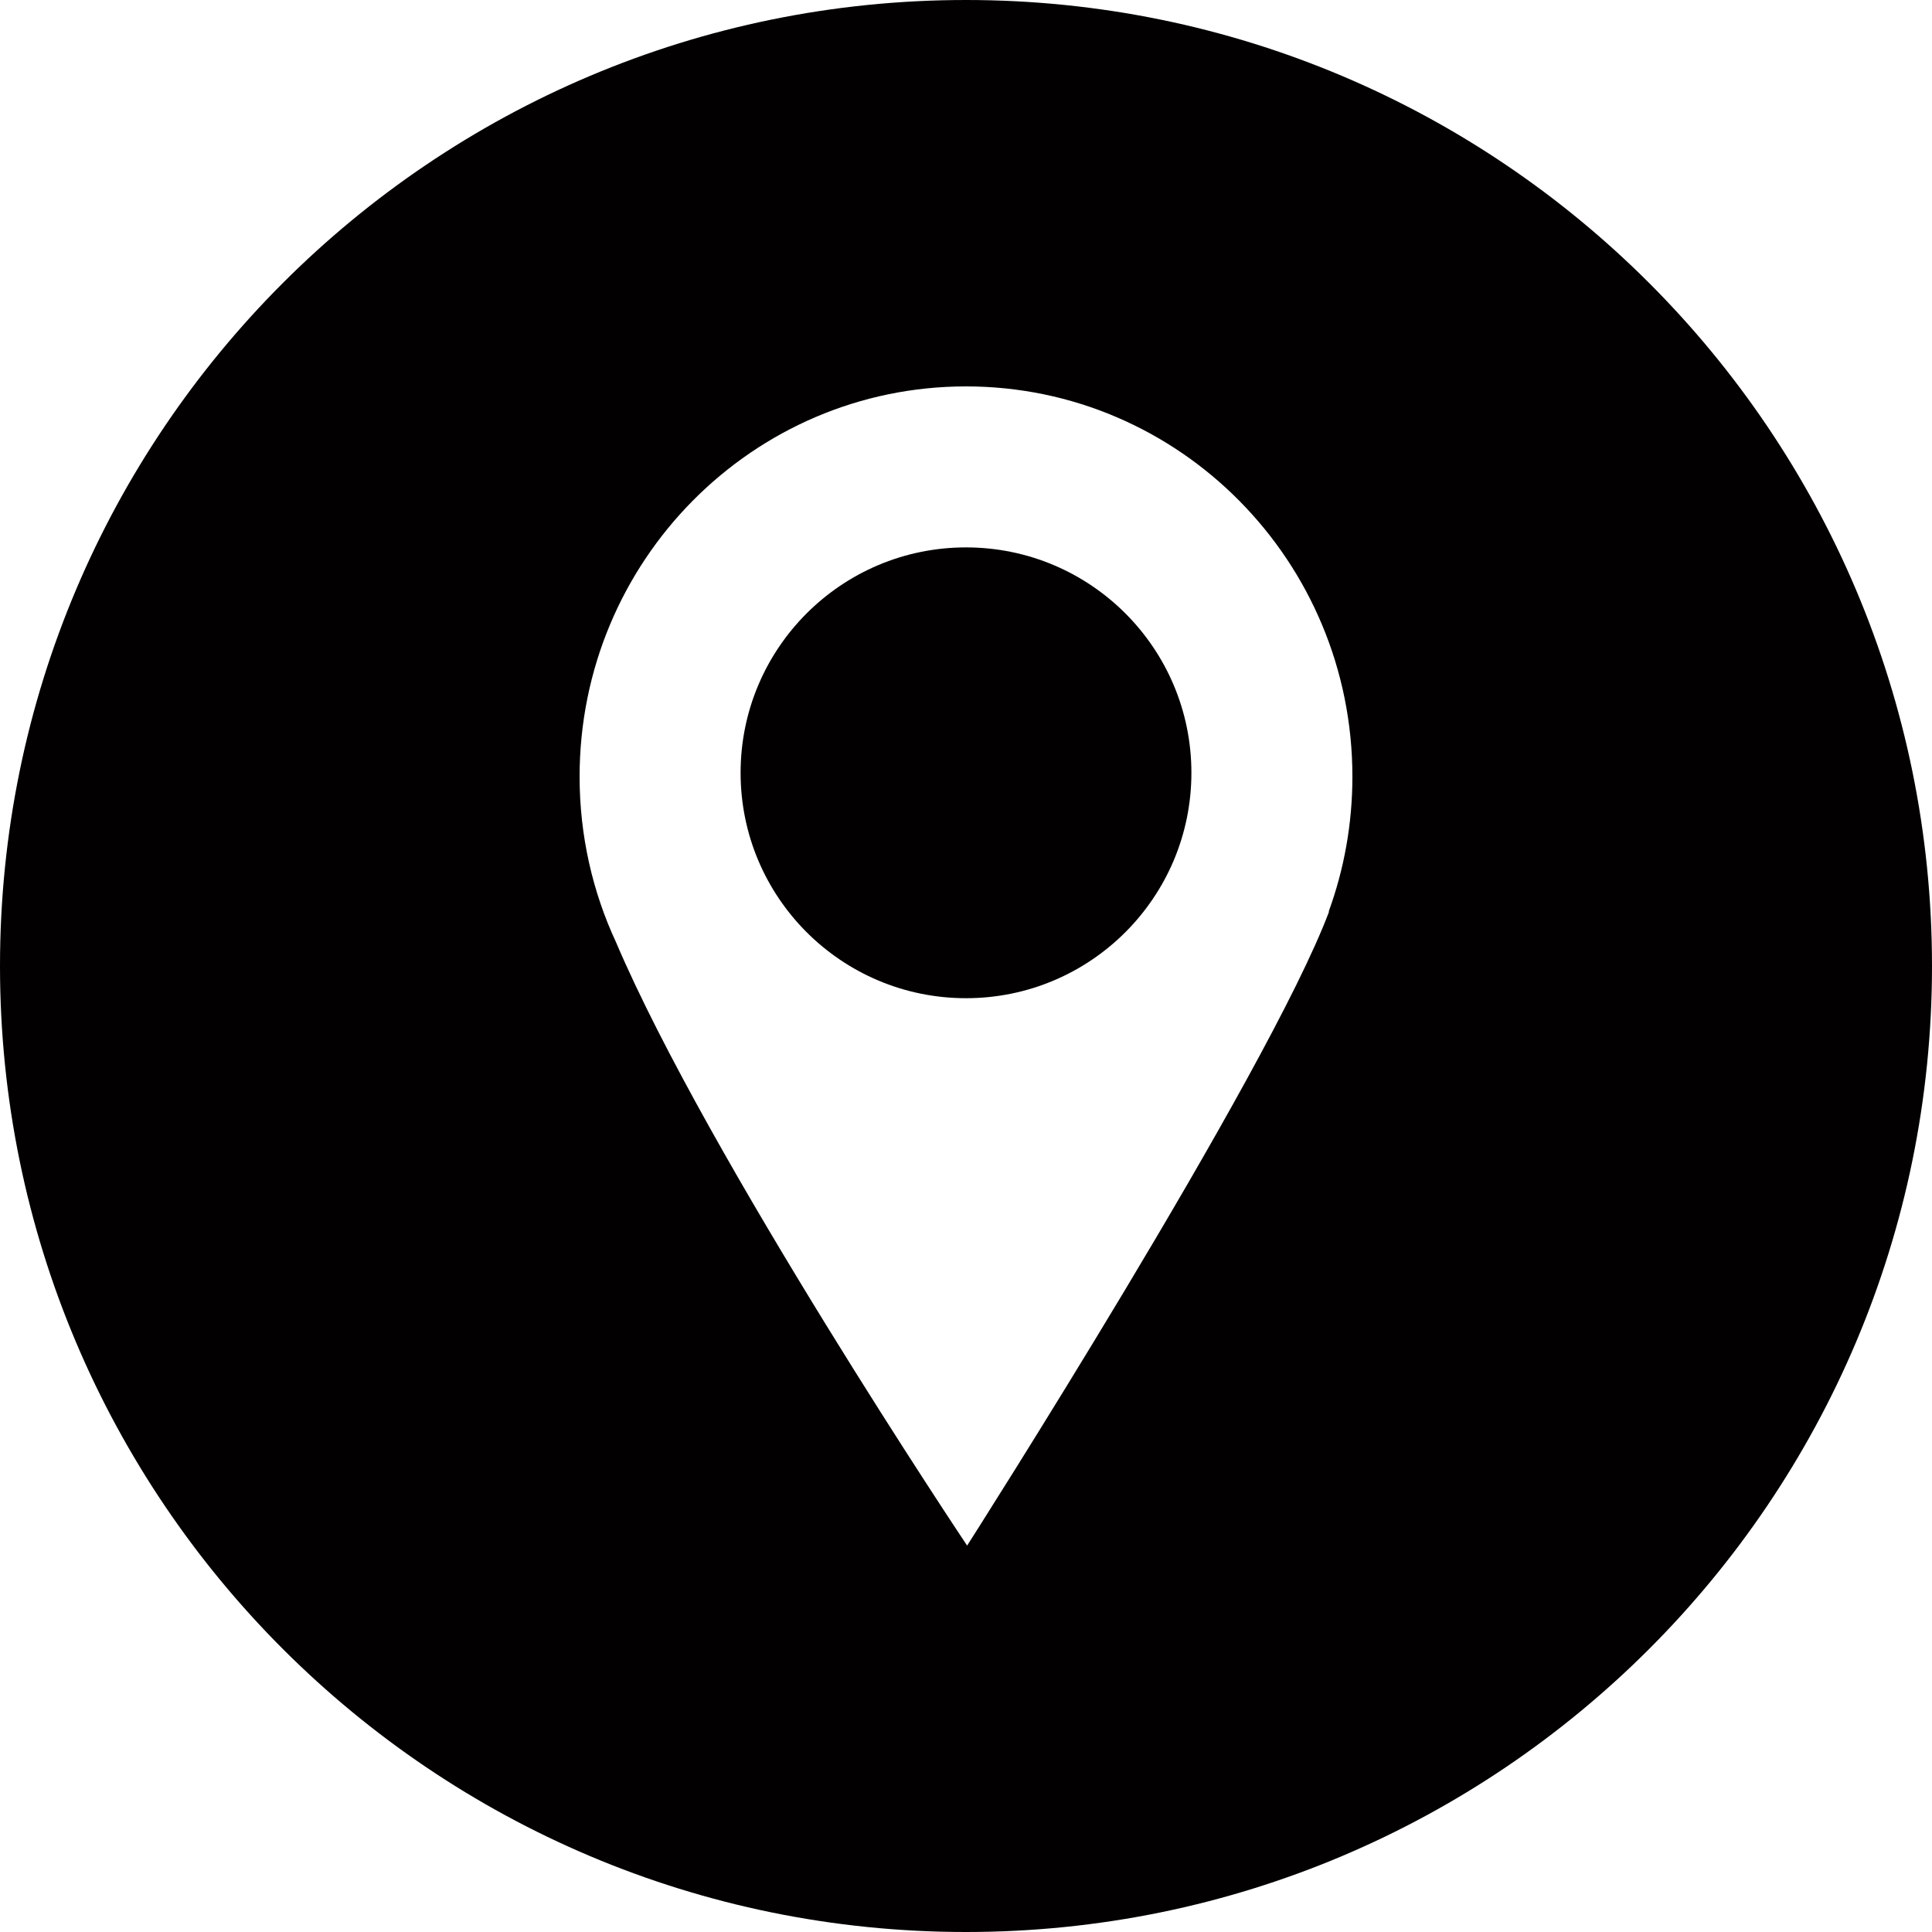 <?xml version="1.0" encoding="UTF-8"?> <svg xmlns="http://www.w3.org/2000/svg" width="48" height="48" viewBox="0 0 48 48" fill="none"> <path fill-rule="evenodd" clip-rule="evenodd" d="M0 24C0 37.255 10.745 48 24 48C37.255 48 48 37.255 48 24C48 10.745 37.255 0 24 0C10.745 0 0 10.745 0 24ZM24.028 38.4C24.028 38.4 17.585 28.765 15.304 23.408C14.724 22.159 14.4 20.765 14.4 19.295C14.4 13.941 18.698 9.6 24 9.6C29.302 9.6 33.6 13.941 33.6 19.295C33.6 20.473 33.392 21.602 33.011 22.647H33.021C31.493 26.711 24.028 38.4 24.028 38.4Z" fill="#020001"></path> <path d="M24 24.8C27.093 24.8 29.6 22.293 29.6 19.2C29.6 16.107 27.093 13.6 24 13.6C20.907 13.6 18.4 16.107 18.4 19.2C18.4 22.293 20.907 24.8 24 24.8Z" fill="#020001"></path> </svg> 